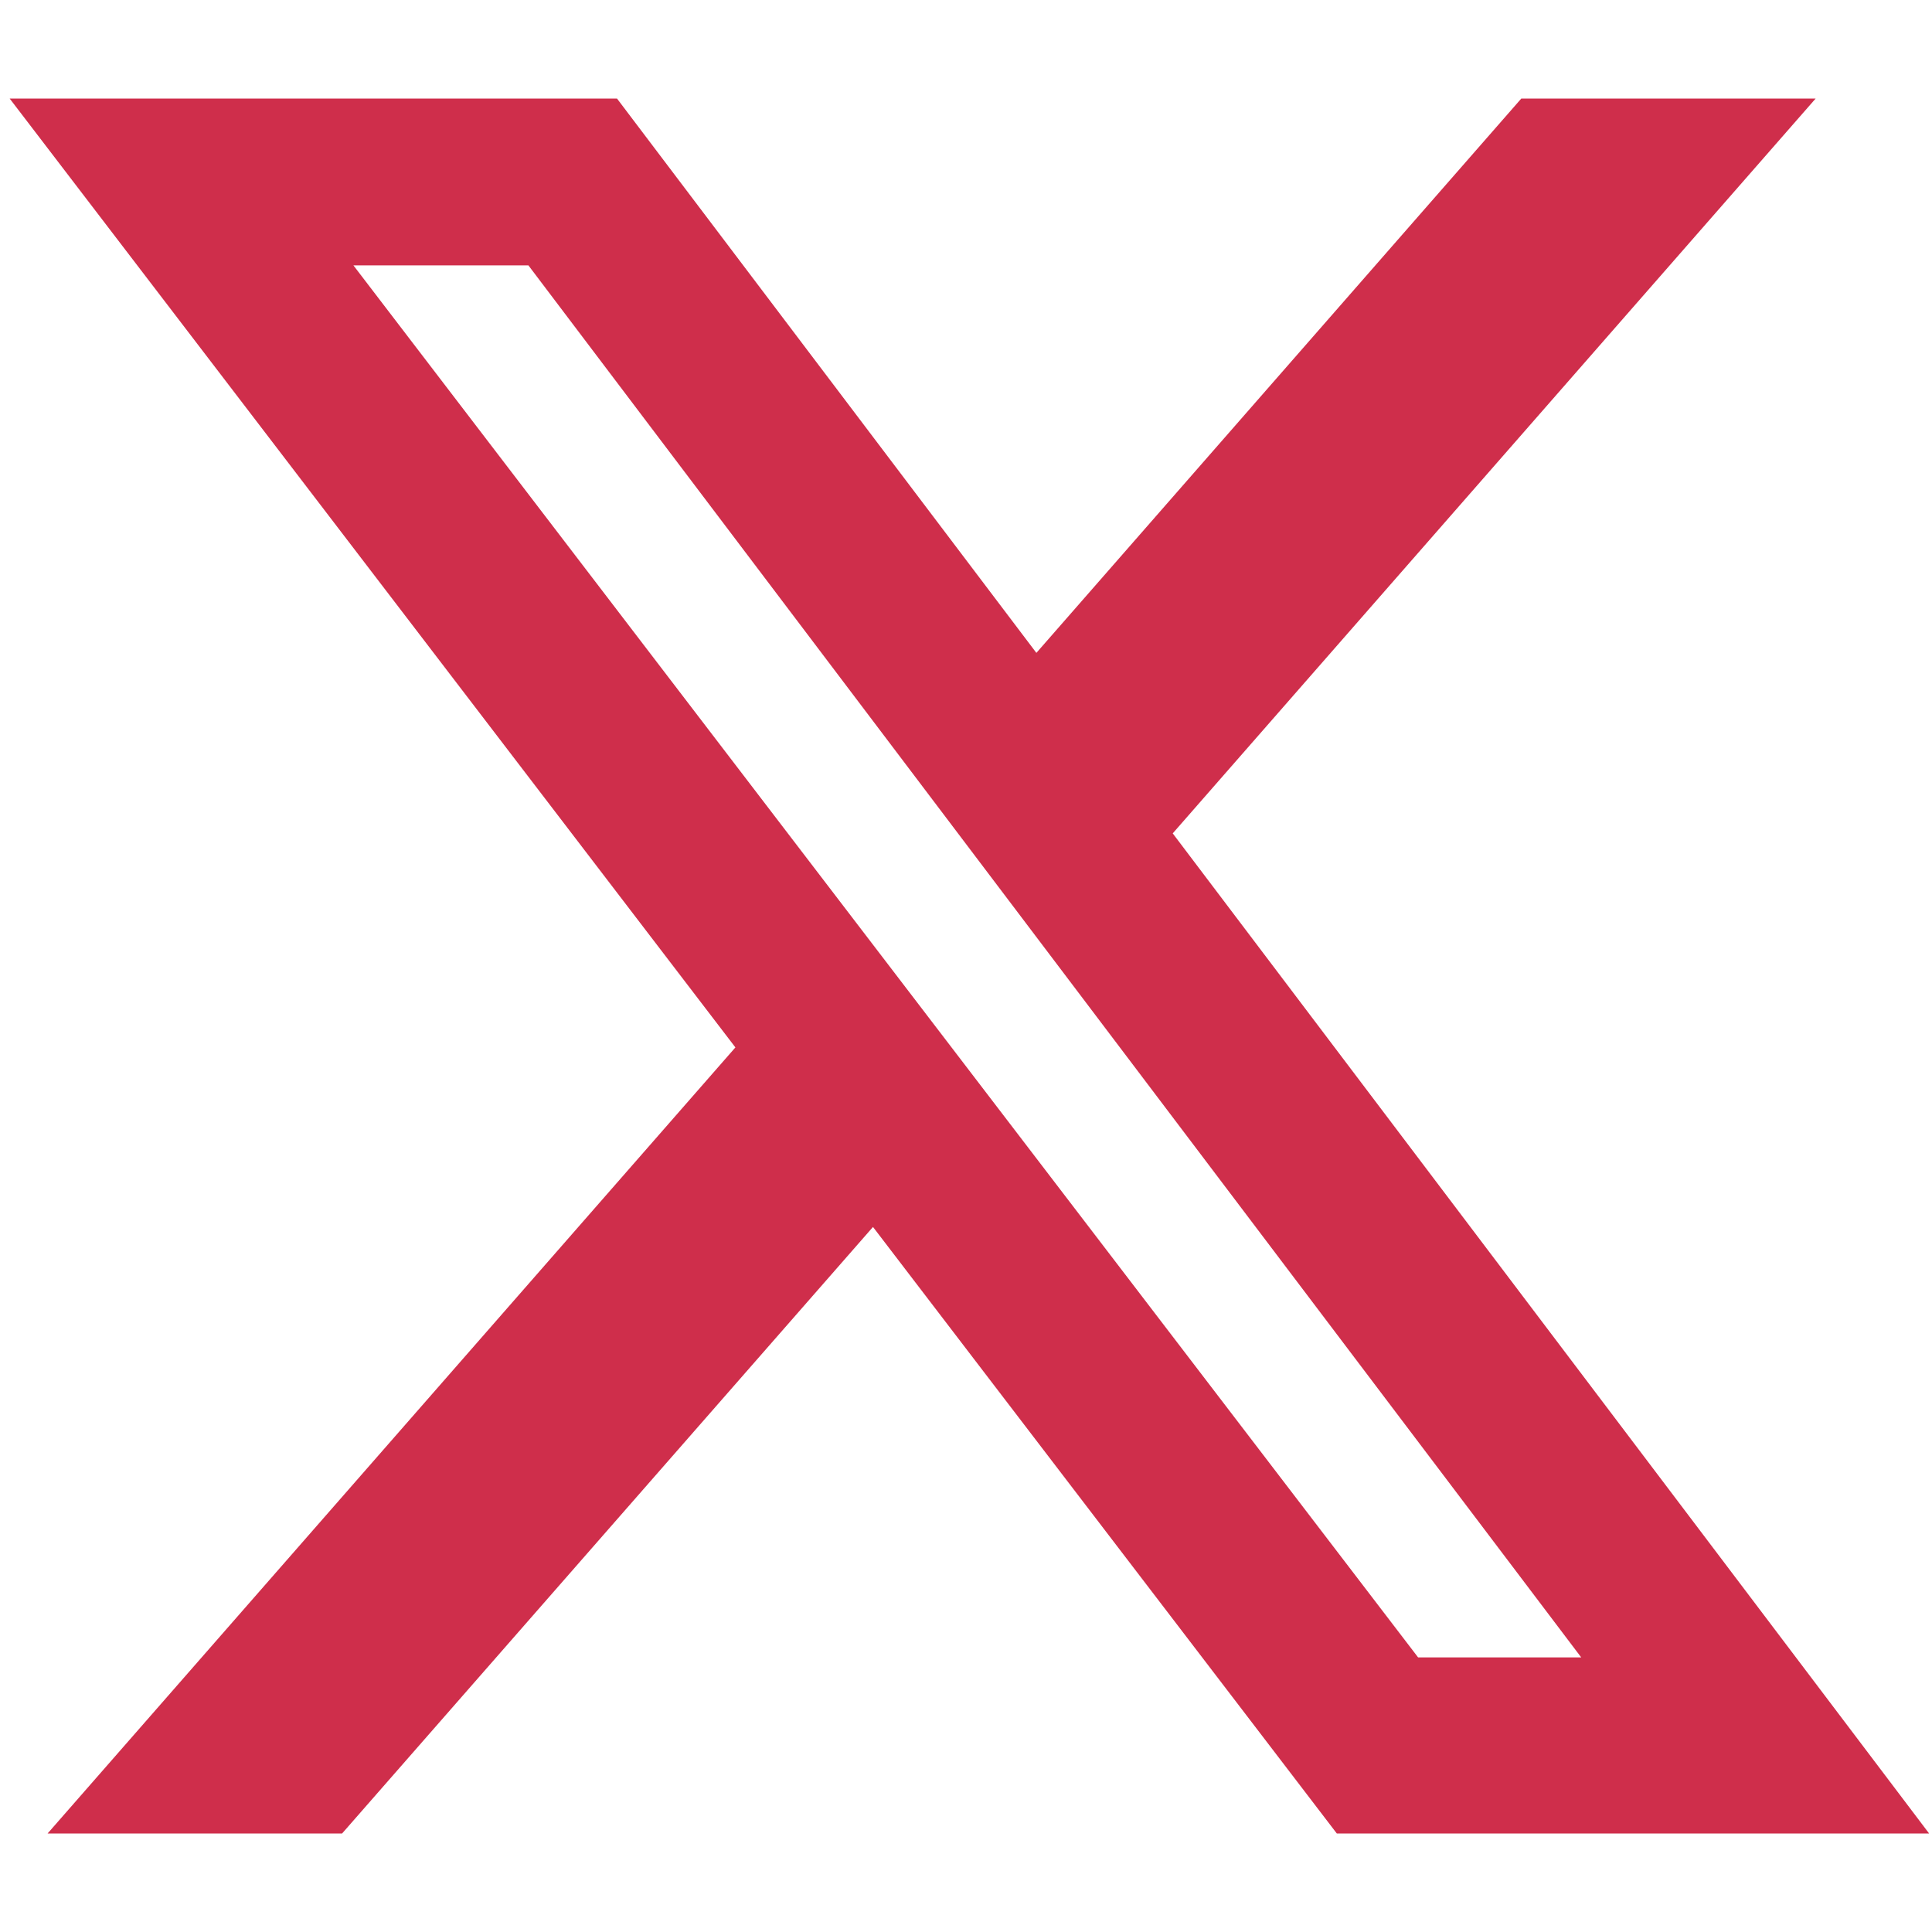 <svg width="14" height="14" viewBox="0 0 14 14" fill="none" xmlns="http://www.w3.org/2000/svg">
<g clip-path="url(#clip0_3171_3293)">
<path d="M11.024 0.714H13.157L8.498 6.039L13.979 13.286H9.687L6.326 8.891L2.479 13.286H0.345L5.329 7.59L0.07 0.714H4.471L7.51 4.731L11.024 0.714ZM10.276 12.01H11.458L3.829 1.923H2.561L10.276 12.01Z" fill="#CF2E4B"/>
</g>
<defs>
<clipPath id="clip0_3171_3293">
<rect width="14" height="14" fill="white"/>
</clipPath>
</defs>
</svg>
